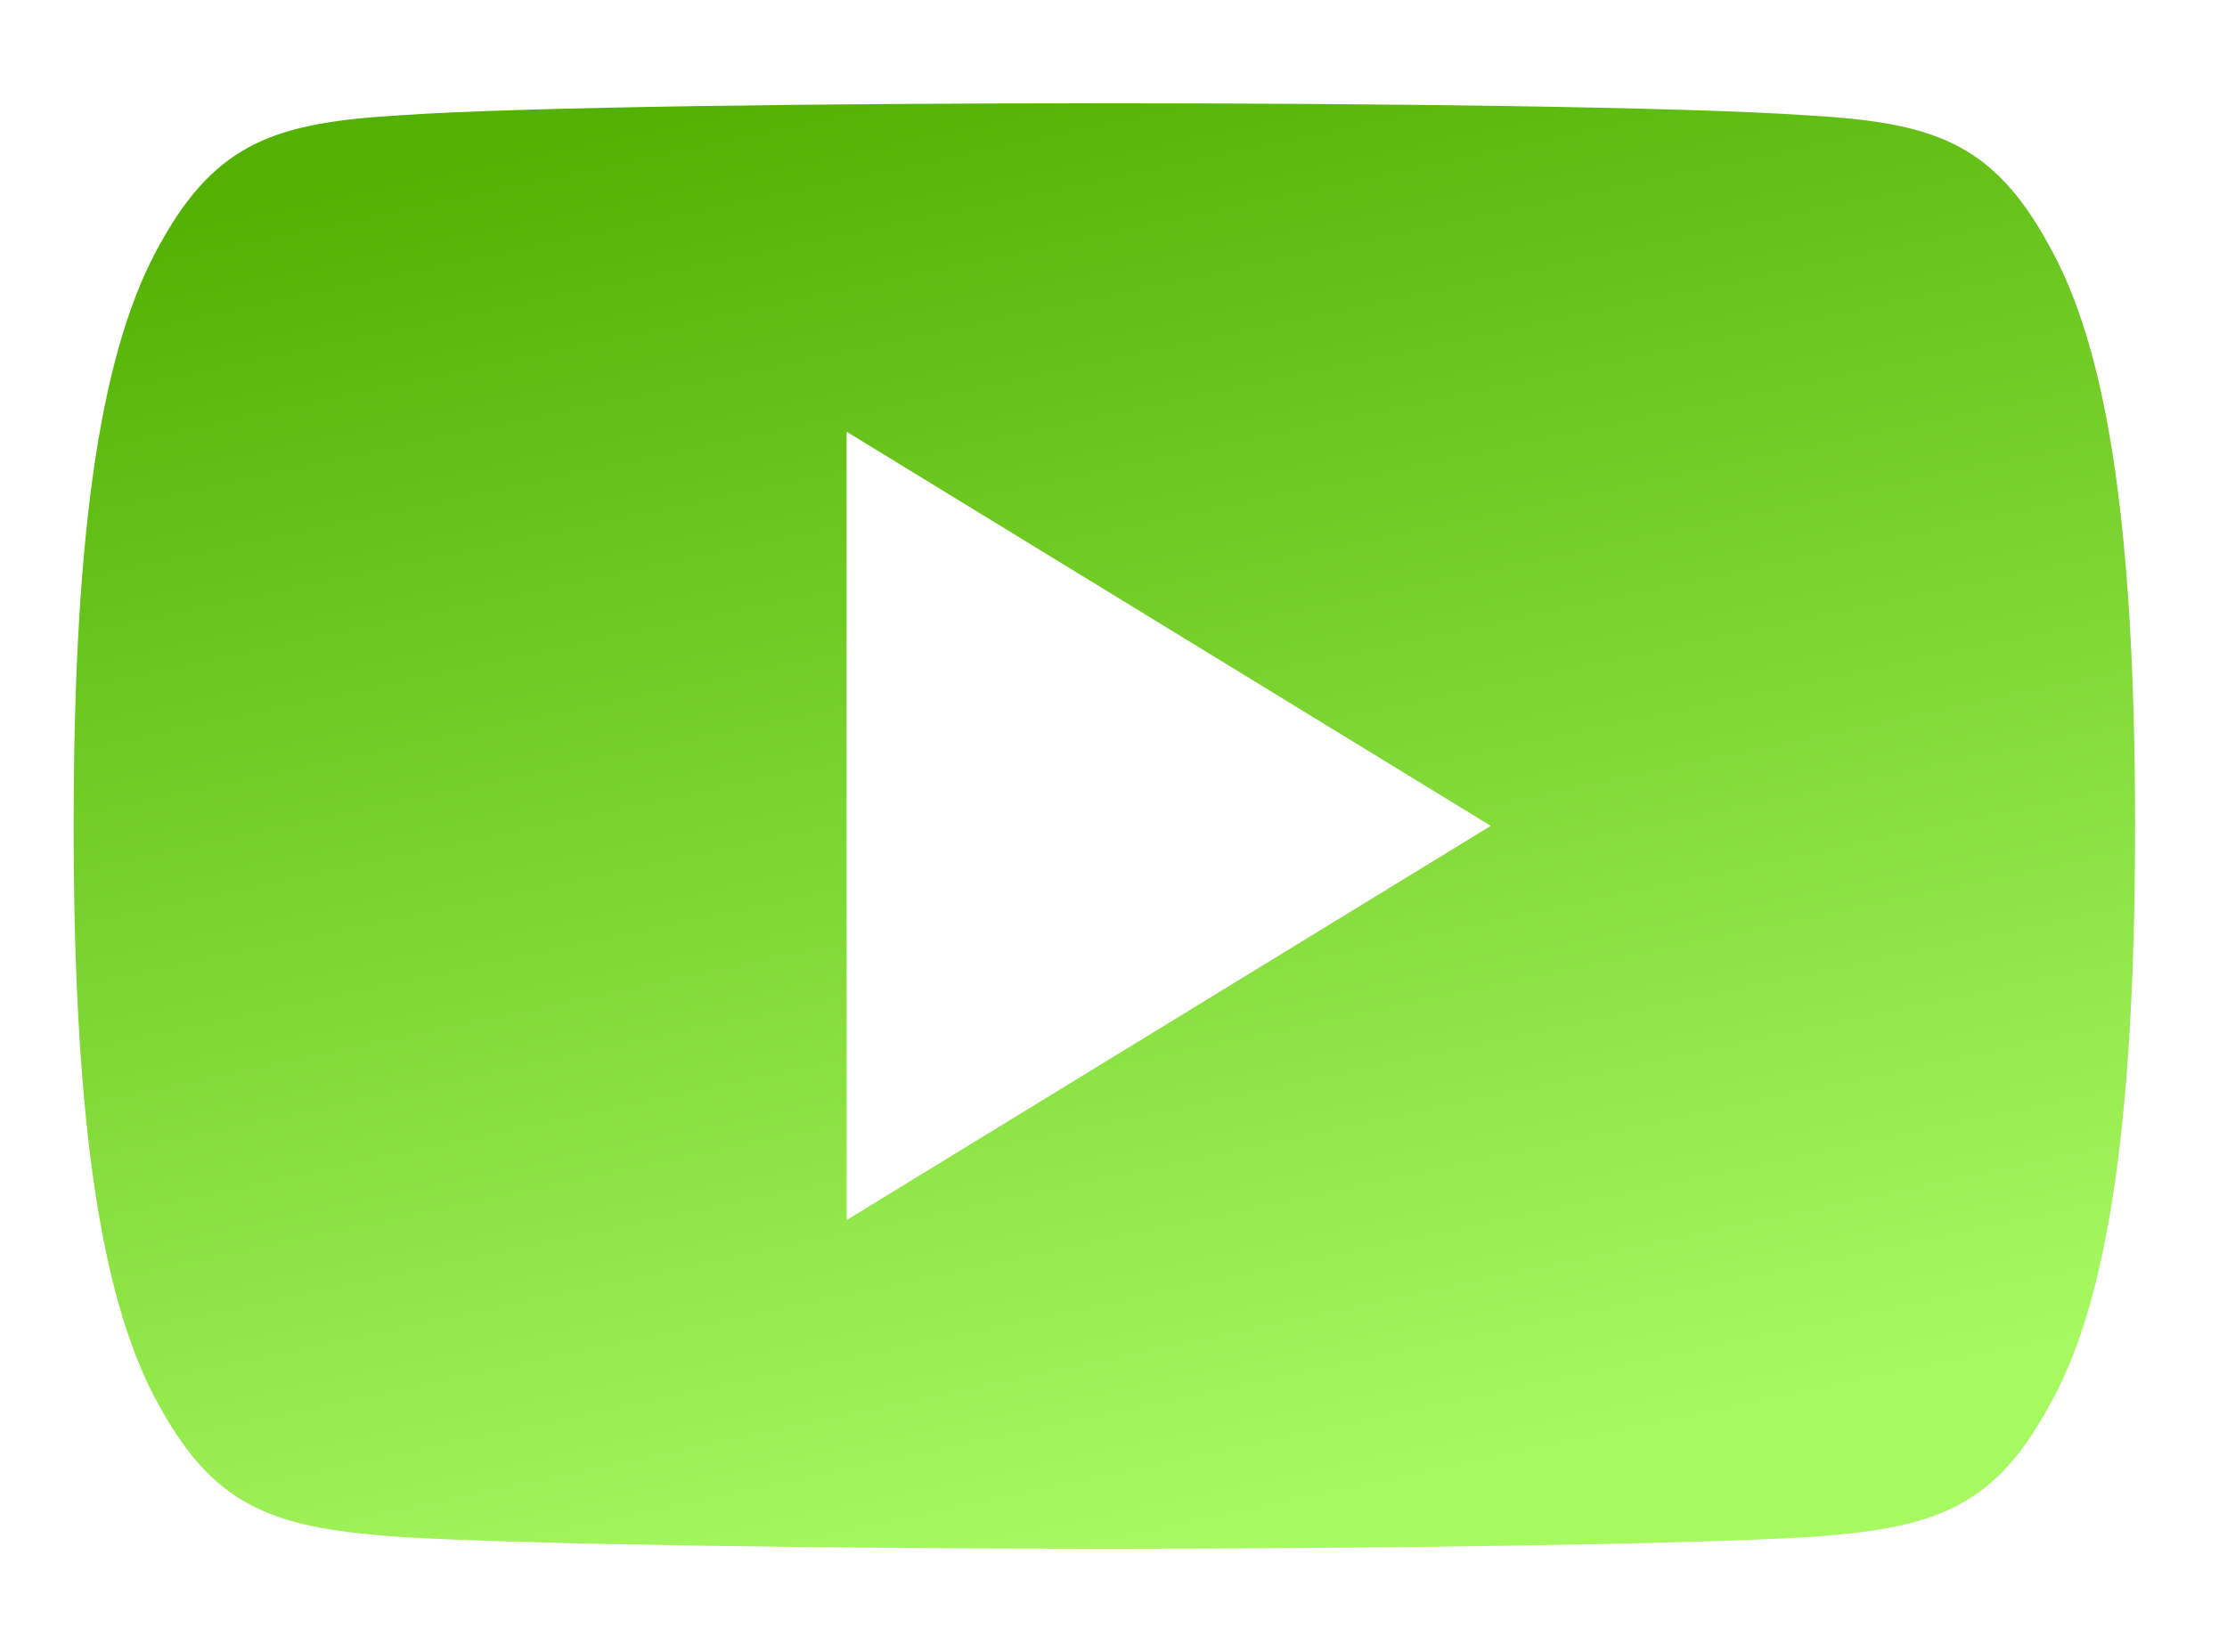 <?xml version="1.0" encoding="UTF-8"?> <svg xmlns="http://www.w3.org/2000/svg" width="31" height="23" viewBox="0 0 31 23" fill="none"> <path d="M28.5 3.377C27.721 1.964 26.876 1.704 25.157 1.606C23.439 1.487 19.118 1.438 15.375 1.438C11.625 1.438 7.303 1.487 5.587 1.604C3.871 1.705 3.025 1.963 2.239 3.377C1.437 4.788 1.025 7.218 1.025 11.495C1.025 11.499 1.025 11.501 1.025 11.501C1.025 11.504 1.025 11.507 1.025 11.507V11.51C1.025 15.769 1.437 18.217 2.239 19.613C3.025 21.026 3.869 21.282 5.586 21.401C7.304 21.504 11.626 21.564 15.376 21.564C19.119 21.564 23.439 21.504 25.159 21.403C26.879 21.284 27.724 21.028 28.502 19.615C29.311 18.22 29.72 15.771 29.72 11.512C29.72 11.512 29.72 11.507 29.72 11.503C29.72 11.503 29.72 11.499 29.72 11.497C29.72 7.218 29.311 4.788 28.5 3.377L28.5 3.377ZM11.785 16.988V6.011L20.752 11.499L11.785 16.988V16.988Z" fill="url(#paint0_linear_200_77)"></path> <defs> <linearGradient id="paint0_linear_200_77" x1="11" y1="1" x2="15.373" y2="21.564" gradientUnits="userSpaceOnUse"> <stop stop-color="#52B103"></stop> <stop offset="1" stop-color="#A7F962"></stop> </linearGradient> </defs> </svg> 